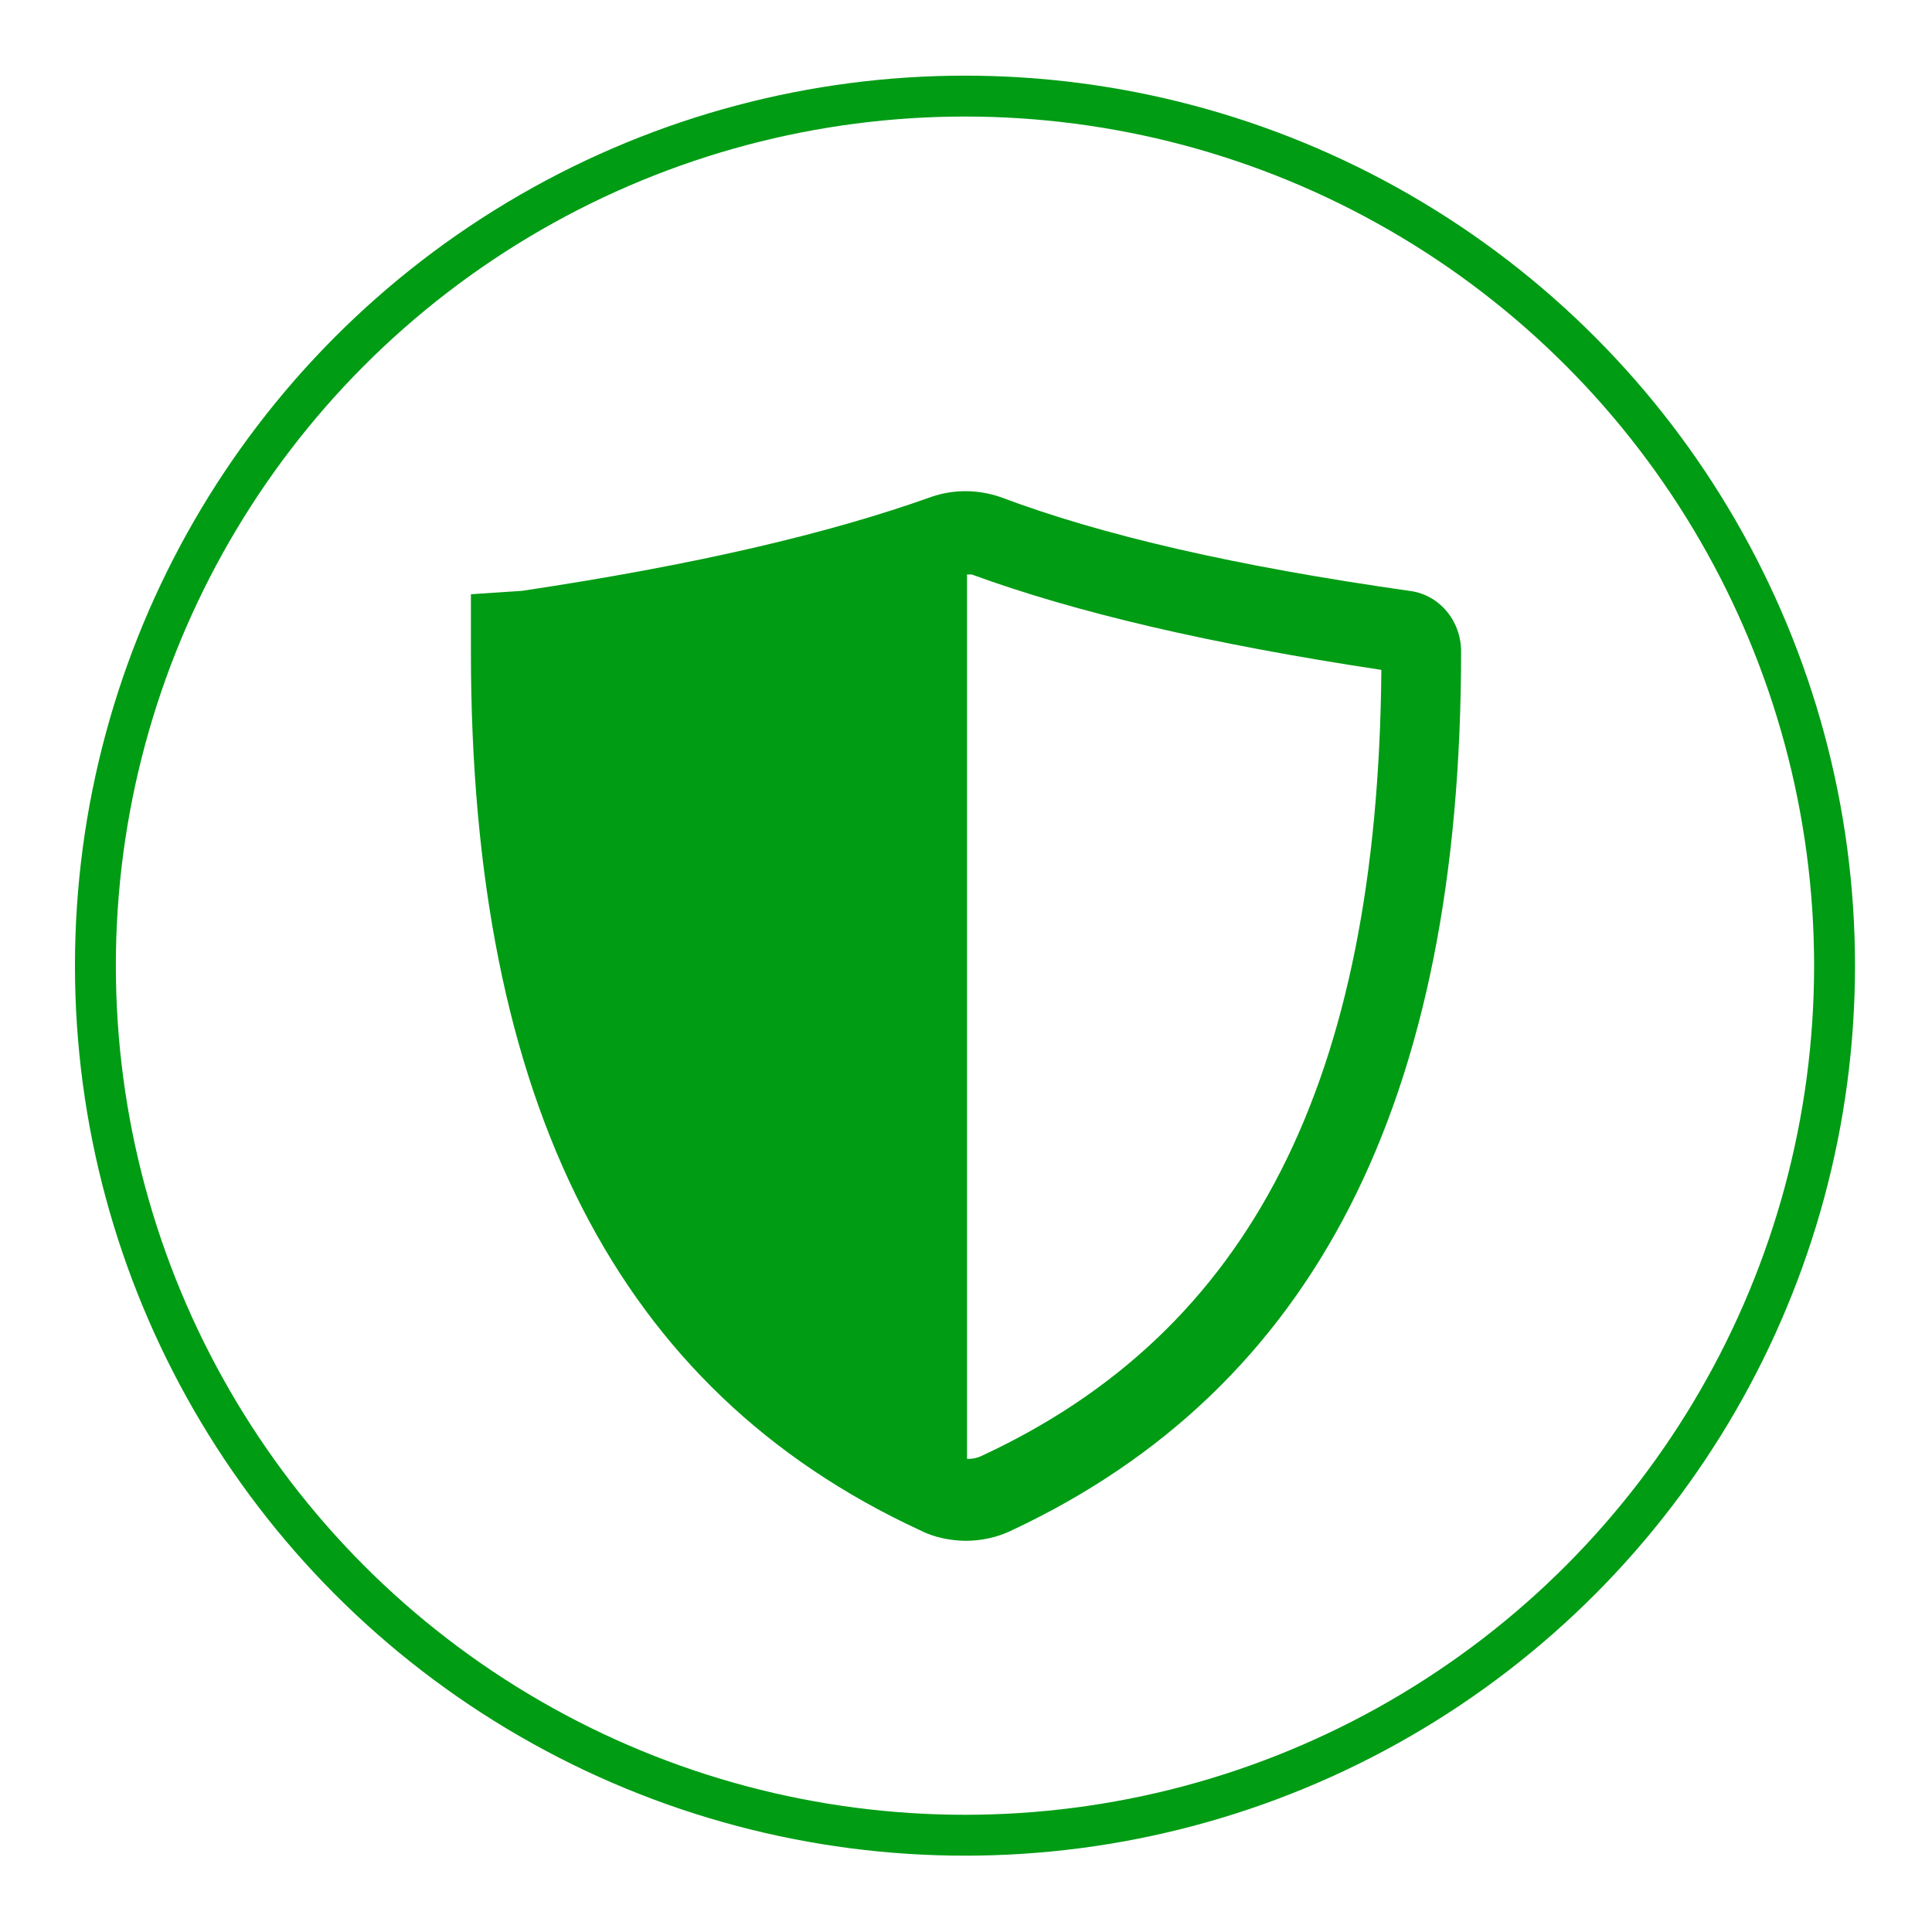 <svg xmlns="http://www.w3.org/2000/svg" id="Layer_1" viewBox="0 0 283.5 283.5"><defs><style>      .st0 {        fill: #009c14;      }      .st1 {        fill: none;        stroke: #009c14;        stroke-miterlimit: 10;        stroke-width: 6px;      }    </style></defs><path class="st0" d="M76.6,86.7c25.4-3.8,45-8.4,60.1-13.8,3.2-1.1,6.7-1.1,10,0,15.1,5.7,34.8,10.2,60.1,13.8,4.3.5,7.6,4.3,7.6,8.9,0,66.1-21.6,108.1-65.8,128.9-2.2,1.1-4.6,1.6-7,1.6h.3c-2.4,0-4.9-.5-7-1.6-44.2-20.5-65.8-62.6-65.8-128.9s0-5.8,0-8.4M81,98.3c.5,60.4,19.4,97.1,59.1,115.4,1.3.5,2.7.5,3.8,0,39.6-18.3,58.3-55,58.8-115.4-25.1-3.8-44.8-8.4-60.1-14h-1.6c-15.4,5.7-35.1,10.2-60.1,14h.3ZM202.8,95.6h0Z"></path><path class="st0" d="M77.7,92.7c23.7-3.5,44.5-7.8,61.2-14,1.1-.3,1.9-.5,3-.5v141.9c-1.6,0-3.2,0-4.6-1.1-46.9-21.8-62.3-66.9-62.3-123.2s0-2,0-2.9"></path><circle class="st1" cx="141.6" cy="141.7" r="127.6"></circle></svg>